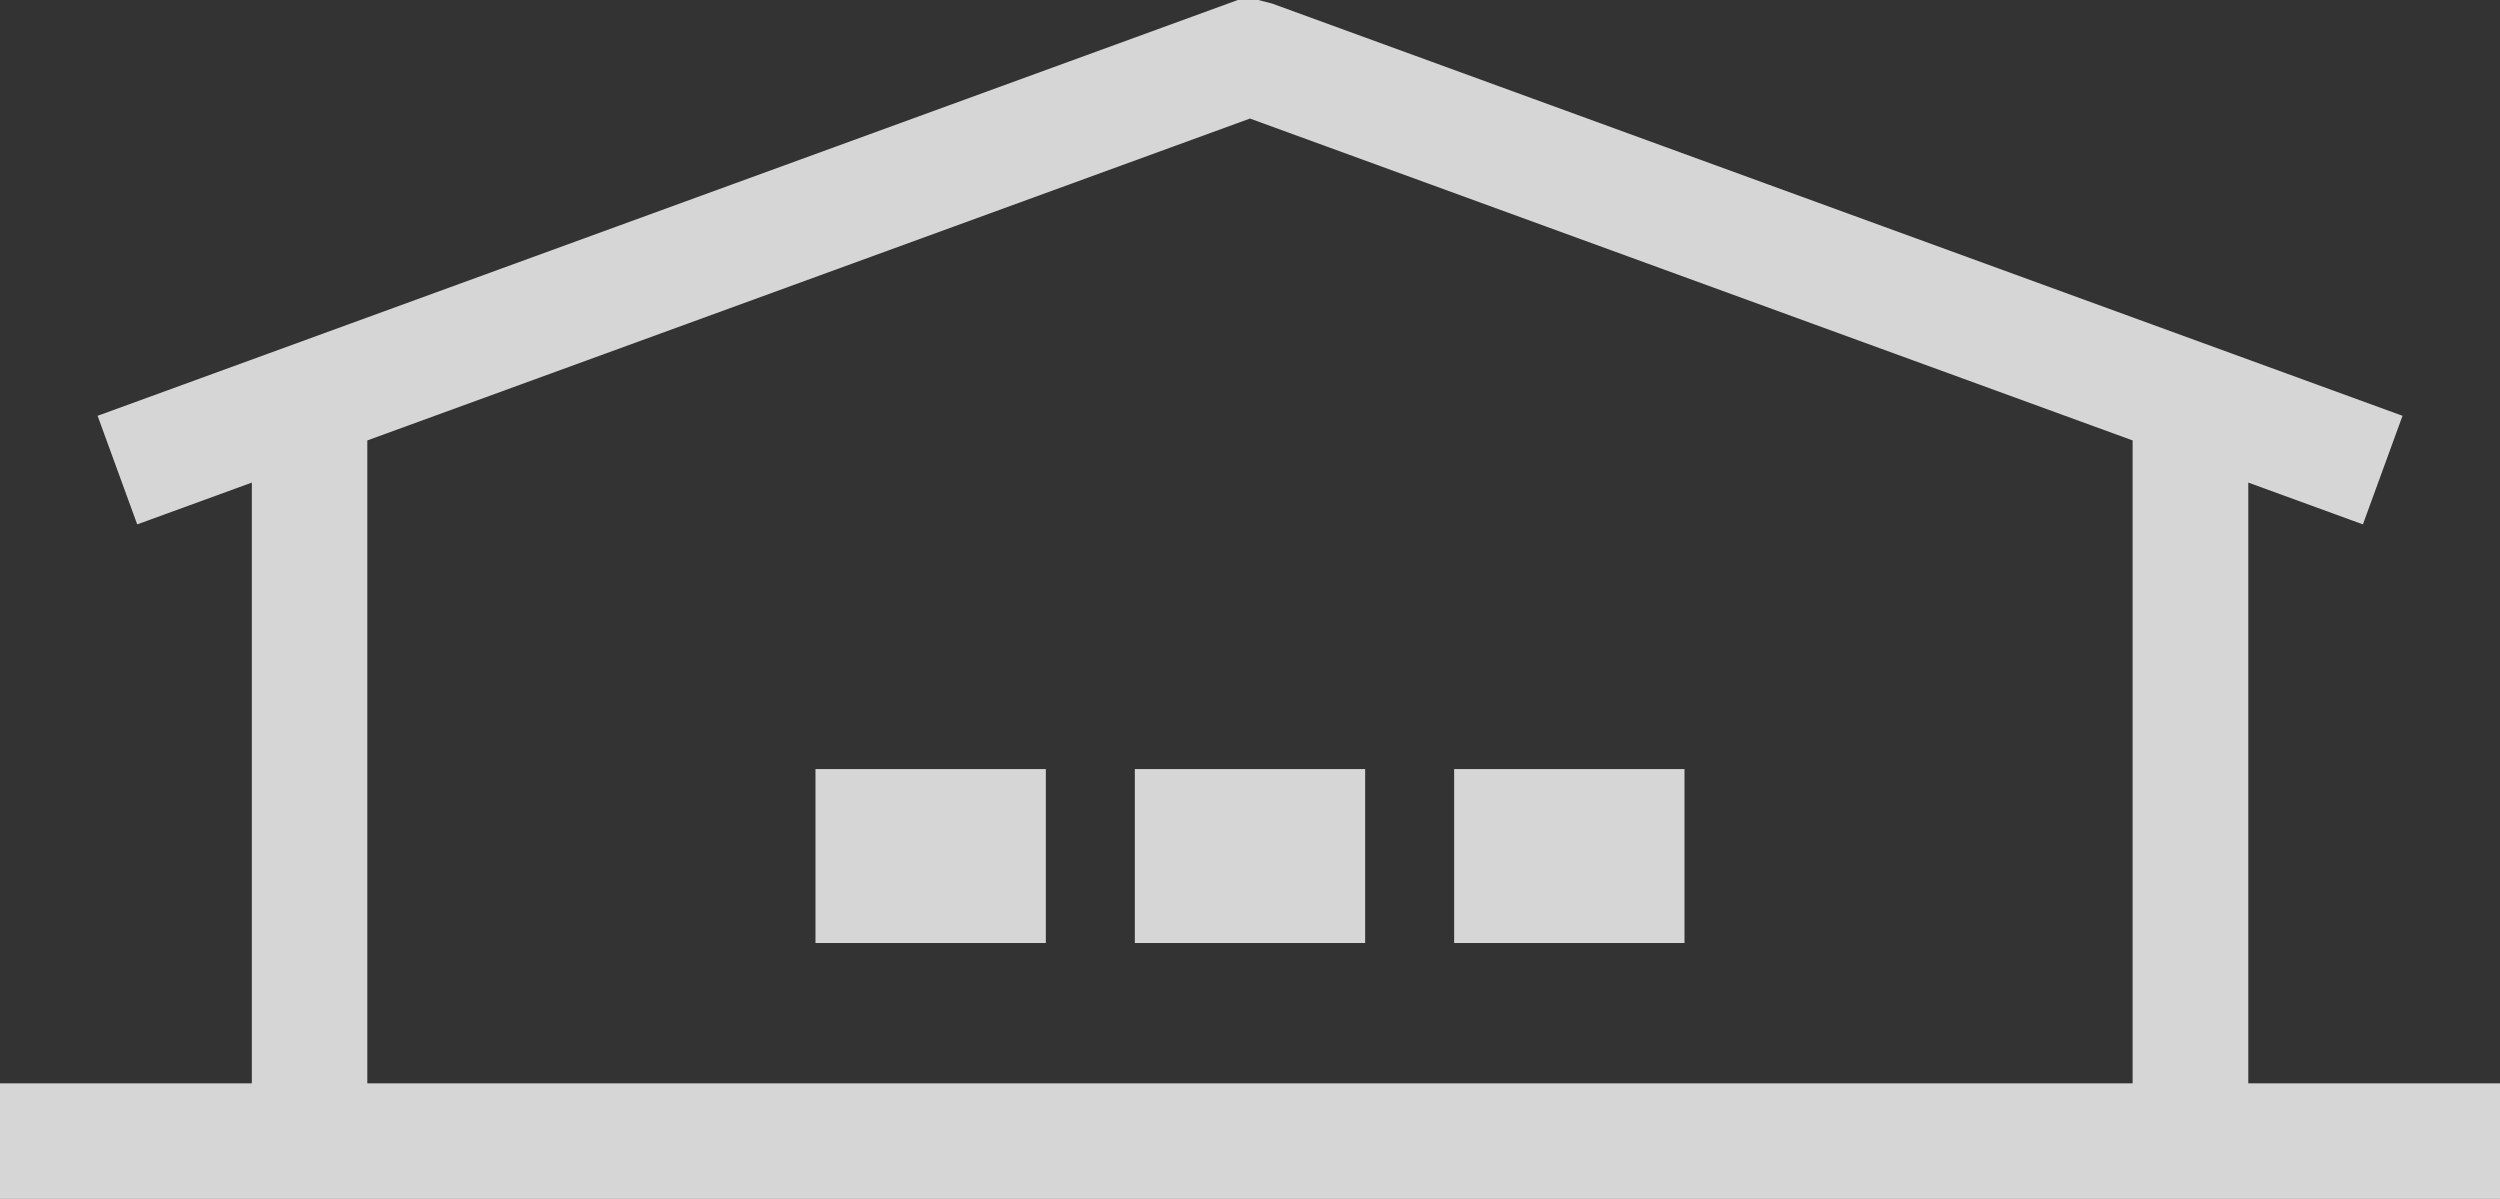 <svg xmlns="http://www.w3.org/2000/svg" width="104.257" height="50" viewBox="0 0 104.257 50">
  <rect x="0" y="0" width="104.257" height="50" fill="#333333" stroke="none"/>
  <g id="グループ_33" data-name="グループ 33" transform="translate(-65.44 -195.821)" opacity="0.8">
    <path id="パス_1" data-name="パス 1" d="M159.2,241V215.946l4.78,1.743,1.652-4.528-47.148-17.194-.572-.146h-.852l-47.55,17.34,1.652,4.528,4.78-1.743V241H65.44v4.82H169.7V241ZM80.758,214.188l36.809-13.423,36.809,13.423V241H80.758Z" transform="translate(0 0)" fill="#fff"/>
    <rect id="長方形_1" data-name="長方形 1" width="9.606" height="7.253" transform="translate(99.448 227.894)" fill="#fff"/>
    <rect id="長方形_2" data-name="長方形 2" width="9.606" height="7.253" transform="translate(112.765 227.894)" fill="#fff"/>
    <rect id="長方形_3" data-name="長方形 3" width="9.606" height="7.253" transform="translate(126.082 227.894)" fill="#fff"/>
  </g>
</svg>
